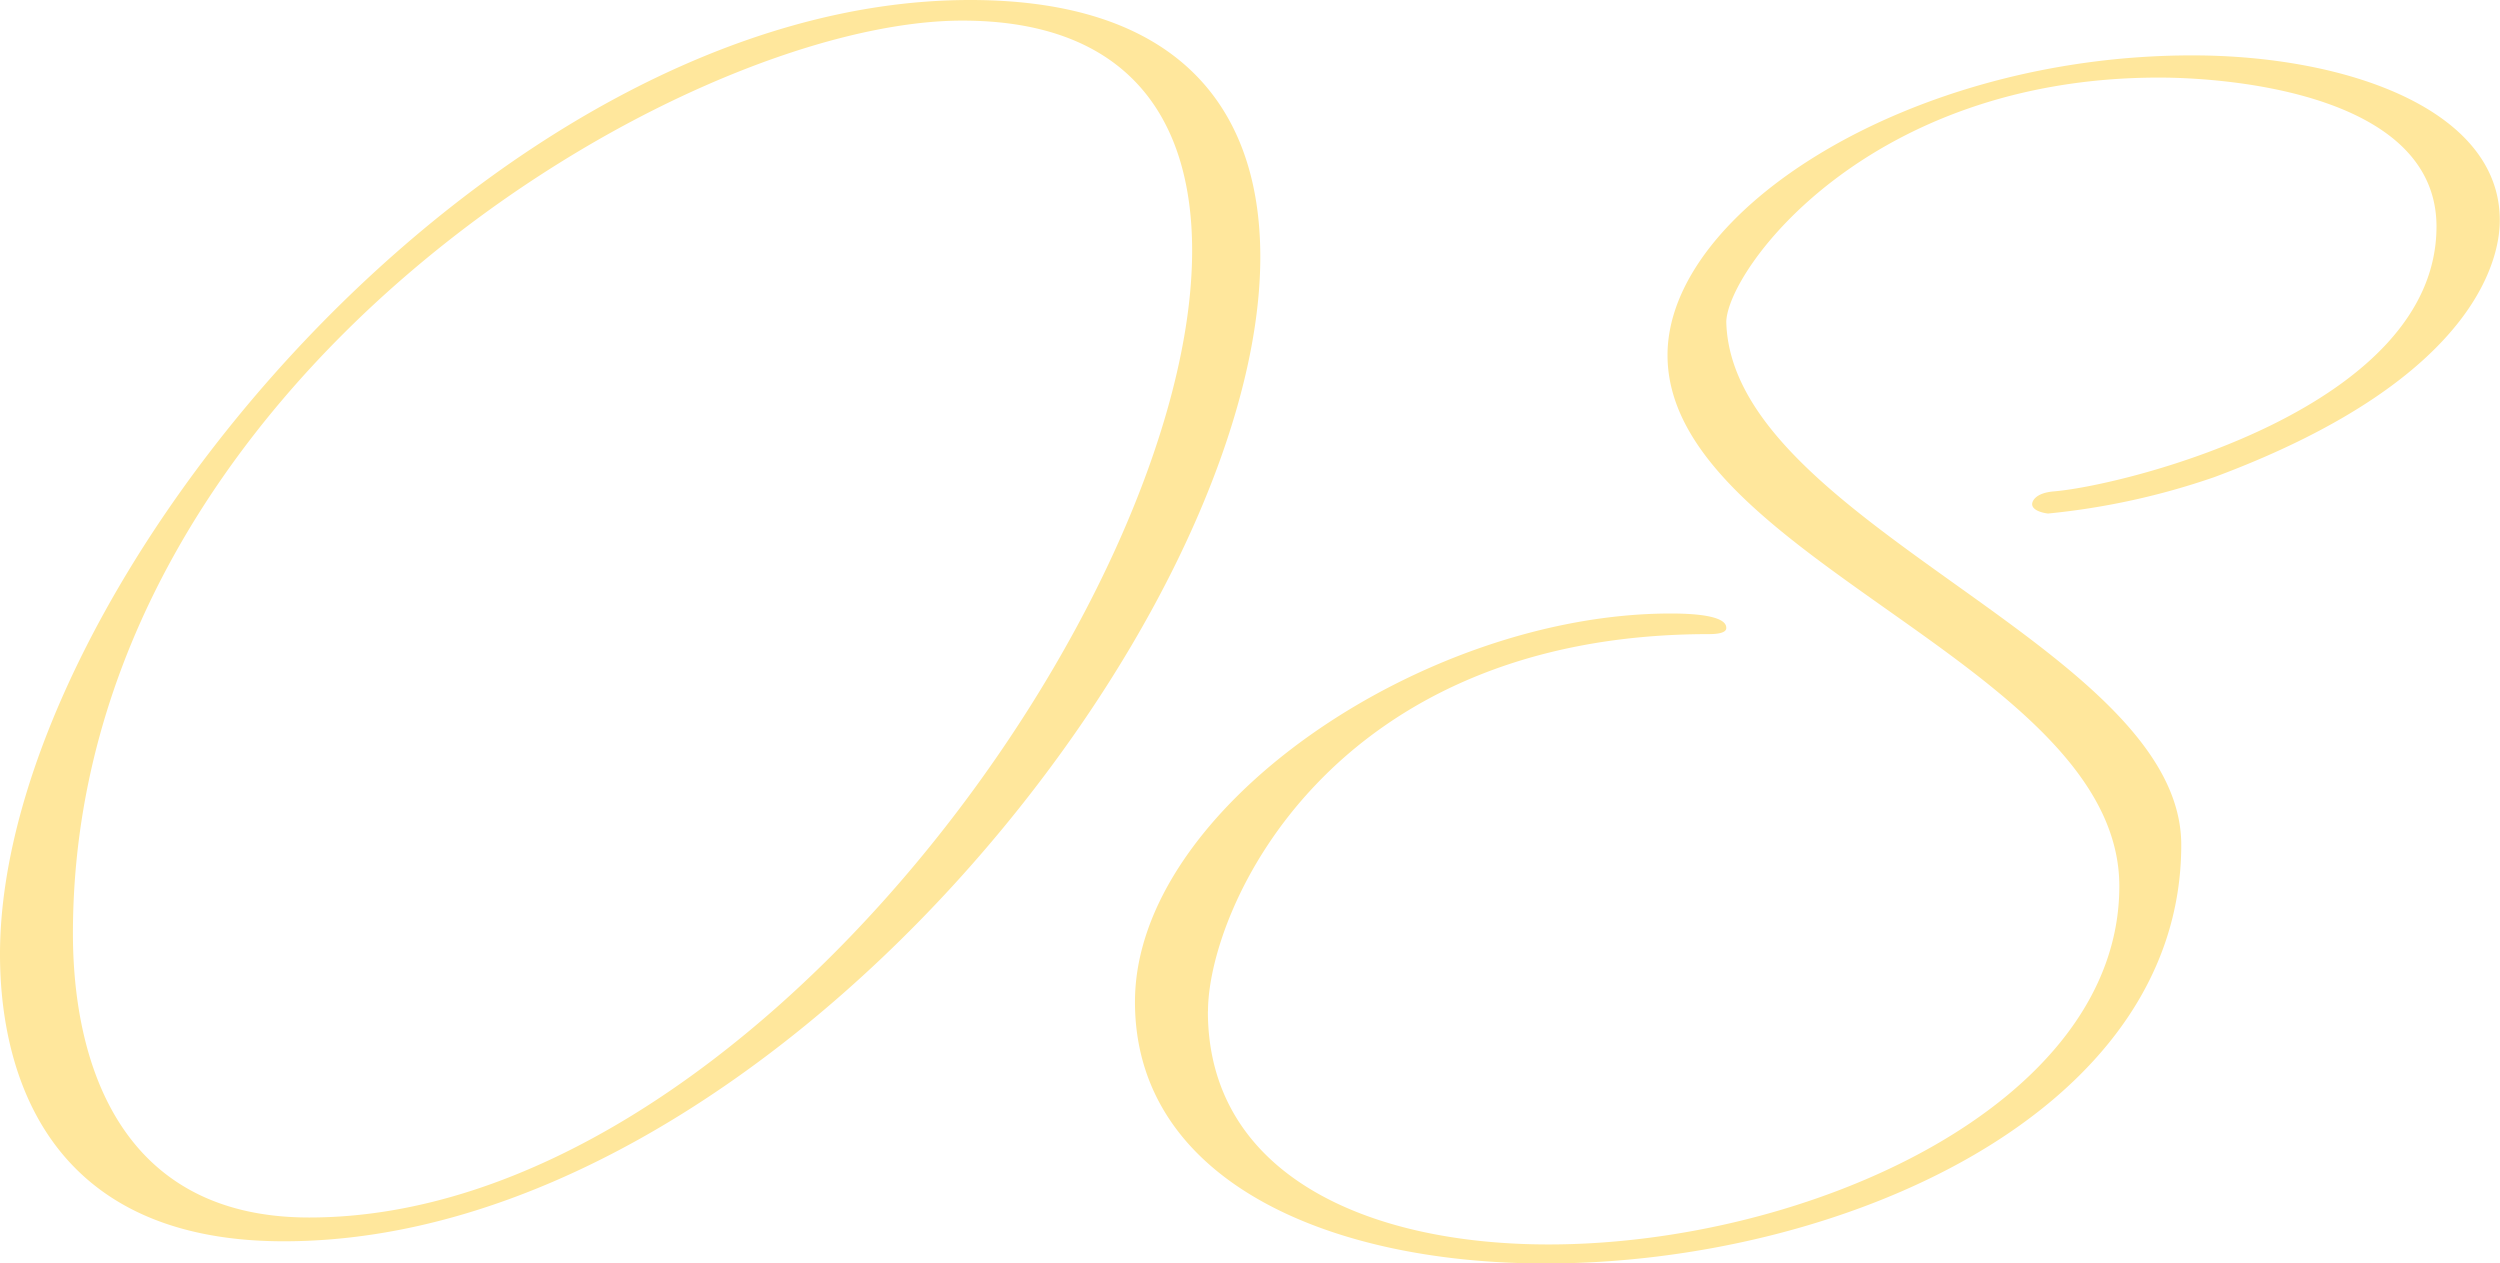 <svg xmlns="http://www.w3.org/2000/svg" width="100.928" height="51.008" viewBox="0 0 100.928 51.008"><defs><style>.a{fill:#ffe79c;}</style></defs><path class="a" d="M14.592,62.112c19.52,0,39.424-25.088,39.424-39.744C54.016,16.288,50.624,12,42.3,12,23.04,12,3.136,35.68,3.136,50.528,3.136,54.3,4.352,62.112,14.592,62.112Zm27.392-49.28c6.528,0,9.28,3.776,9.28,9.28,0,14.016-17.92,39.04-35.648,39.04-7.808,0-9.536-6.528-9.536-11.456C6.08,27.36,30.72,12.832,41.984,12.832Zm9.92,40c0-4.1,4.864-15.232,20.224-15.232.7,0,.7-.192.7-.256,0-.512-1.408-.576-2.24-.576-9.984,0-21.632,7.872-21.632,15.68,0,7.168,7.744,10.56,16.576,10.56,11.84,0,25.664-6.016,25.664-16.9,0-8-18.176-12.992-18.368-21.12.064-2.112,5.7-9.856,17.472-9.856,2.944,0,11.2.7,11.2,6.016,0,7.3-12.48,10.432-15.424,10.688-.832.064-.9.448-.9.512,0,.32.64.384.64.384a29.231,29.231,0,0,0,6.72-1.472c11.008-4.1,11.52-9.216,11.52-10.368,0-4.48-6.208-6.656-12.416-6.656-11.392,0-21.184,6.272-21.184,12.1,0,8.192,18.24,12.544,18.24,21.44,0,8.832-12.608,14.464-23.04,14.464C58.24,62.24,51.9,59.36,51.9,52.832Z" transform="translate(-3.136 -12)"/></svg>